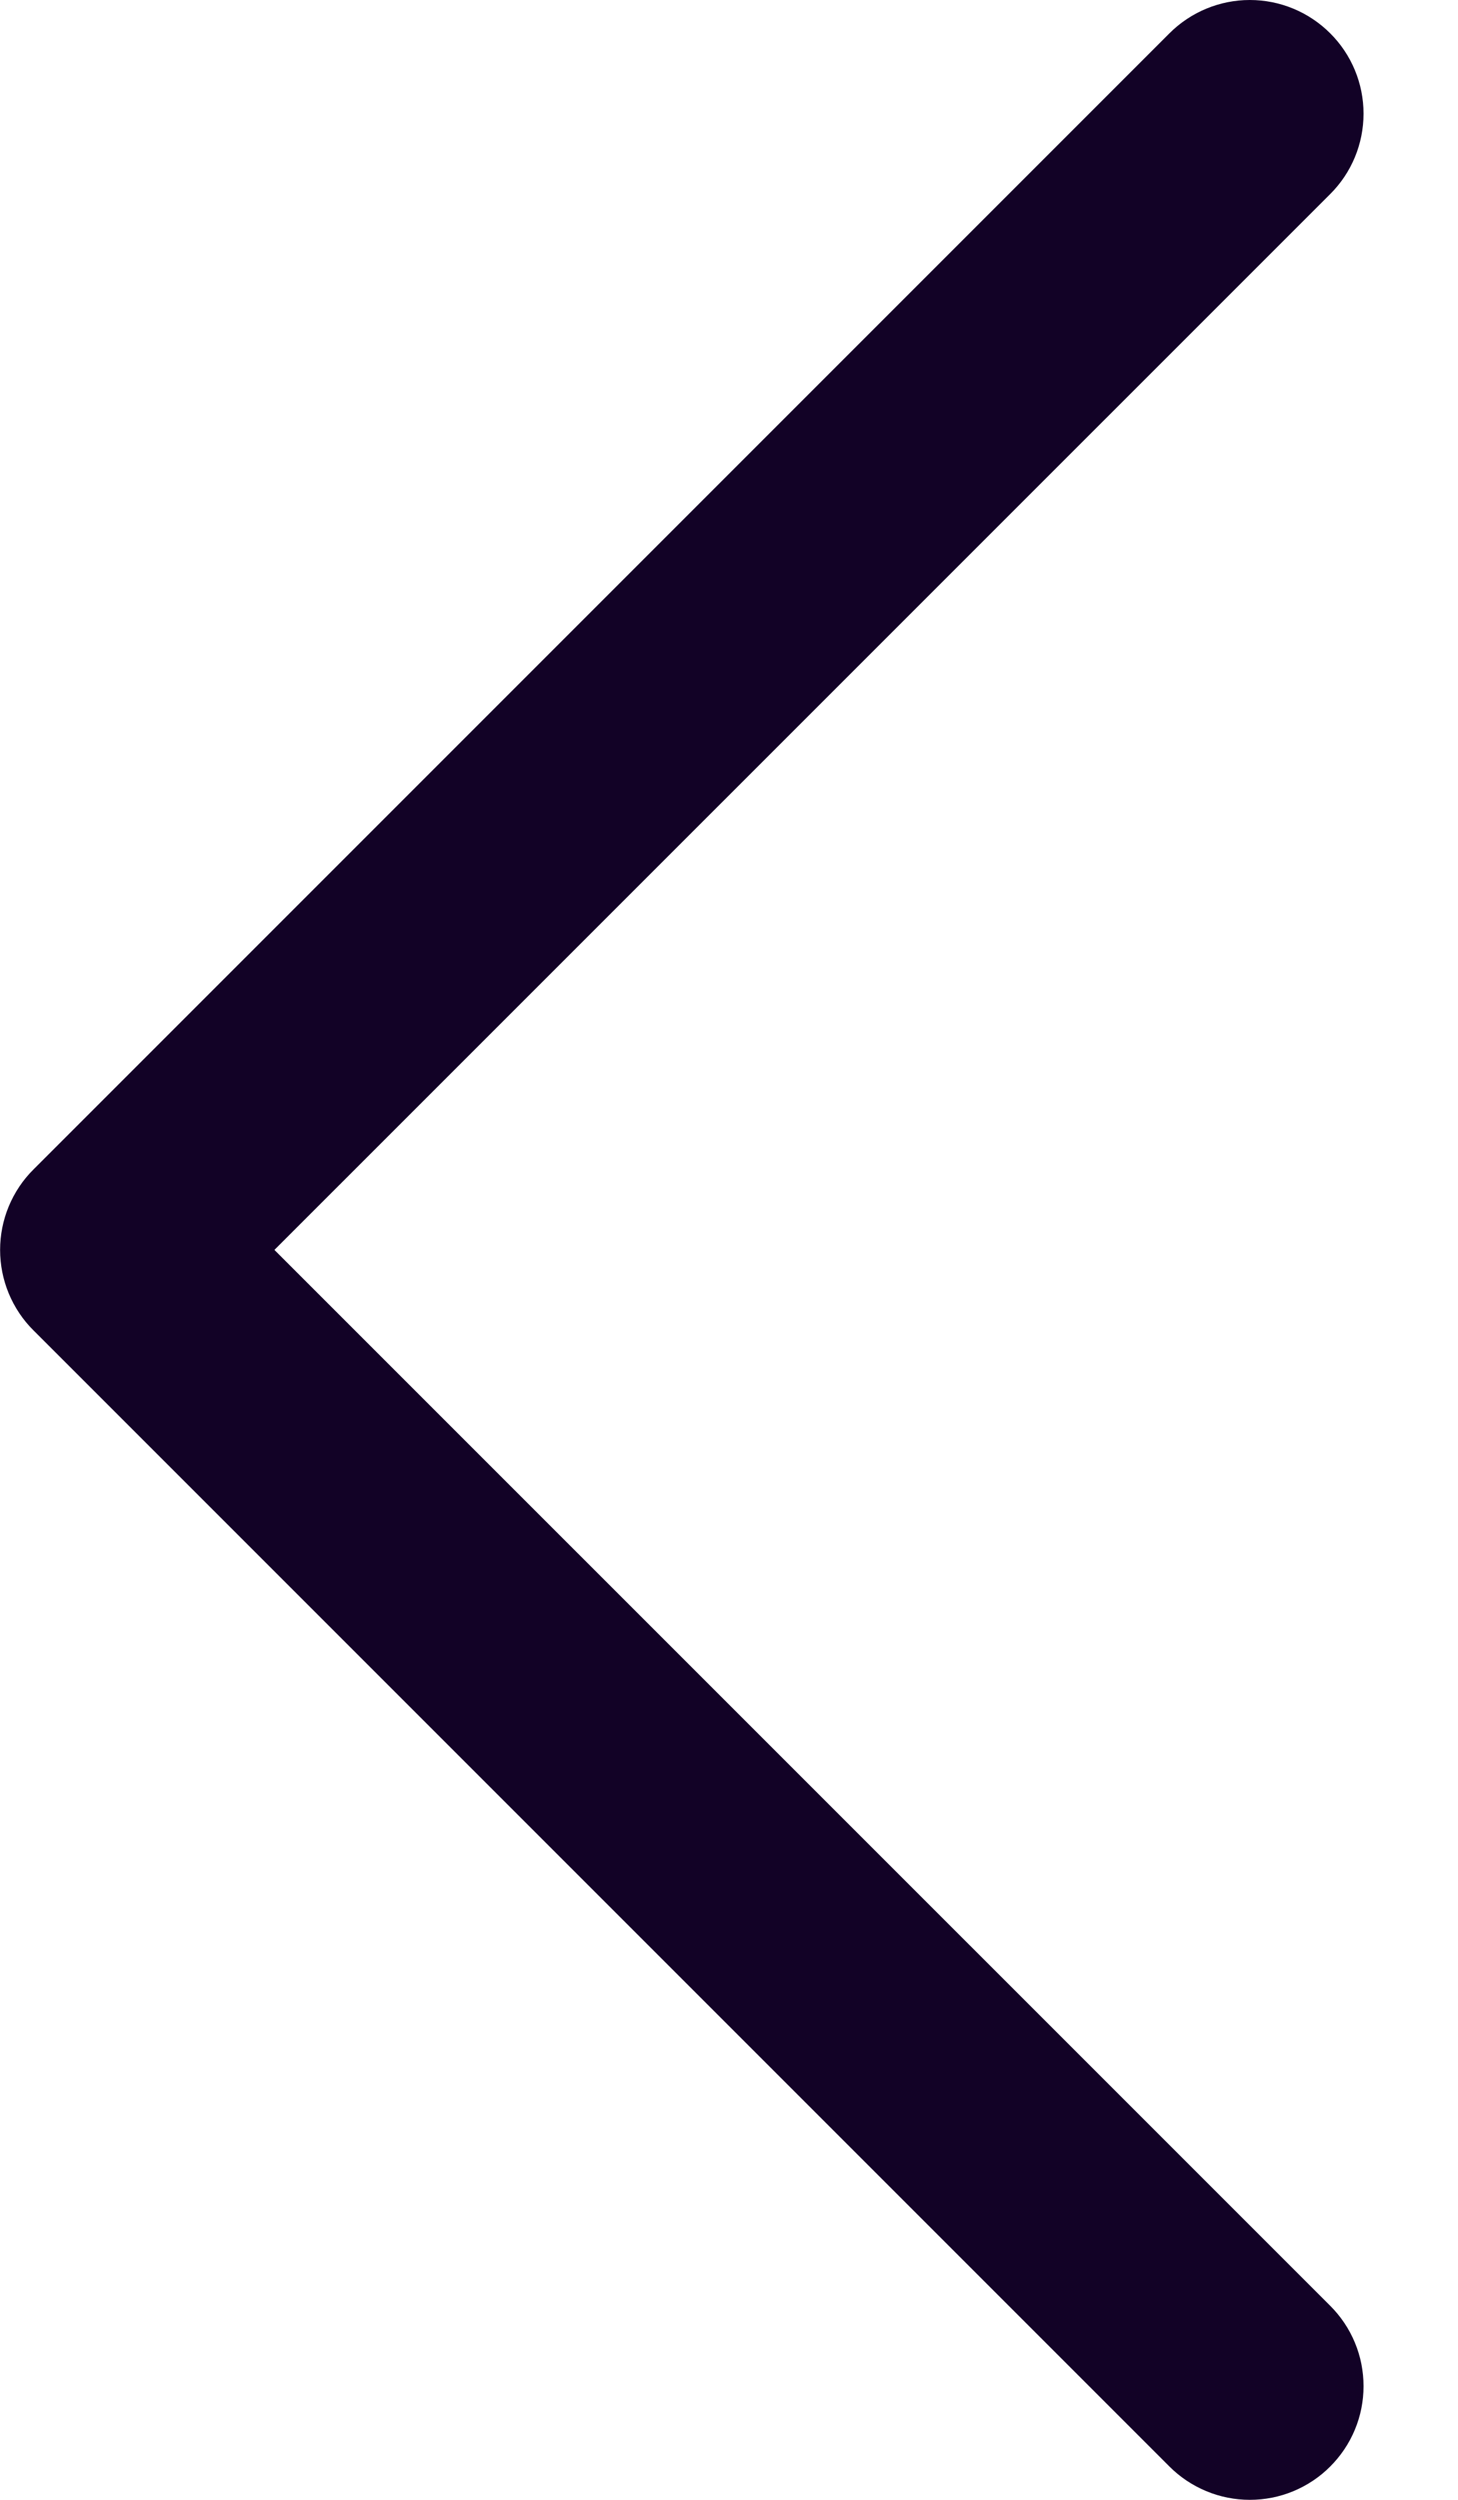 <svg width="14" height="24" viewBox="0 0 14 24" fill="none" xmlns="http://www.w3.org/2000/svg">
<path d="M12.773 22.137C12.874 22.238 12.955 22.358 13.01 22.491C13.065 22.623 13.093 22.765 13.093 22.909C13.093 23.052 13.065 23.194 13.01 23.326C12.955 23.459 12.874 23.579 12.773 23.68C12.672 23.782 12.551 23.862 12.419 23.917C12.287 23.972 12.145 24 12.001 24C11.858 24 11.716 23.972 11.584 23.917C11.451 23.862 11.331 23.782 11.229 23.68L0.321 12.772C0.219 12.671 0.139 12.55 0.084 12.418C0.029 12.285 0.001 12.143 0.001 12C0.001 11.857 0.029 11.715 0.084 11.582C0.139 11.45 0.219 11.329 0.321 11.228L11.229 0.32C11.434 0.115 11.712 -5.70621e-09 12.001 0C12.291 5.70621e-09 12.568 0.115 12.773 0.32C12.978 0.524 13.093 0.802 13.093 1.091C13.093 1.381 12.978 1.659 12.773 1.863L2.635 12L12.773 22.137Z" fill="#120226"/>
</svg>
